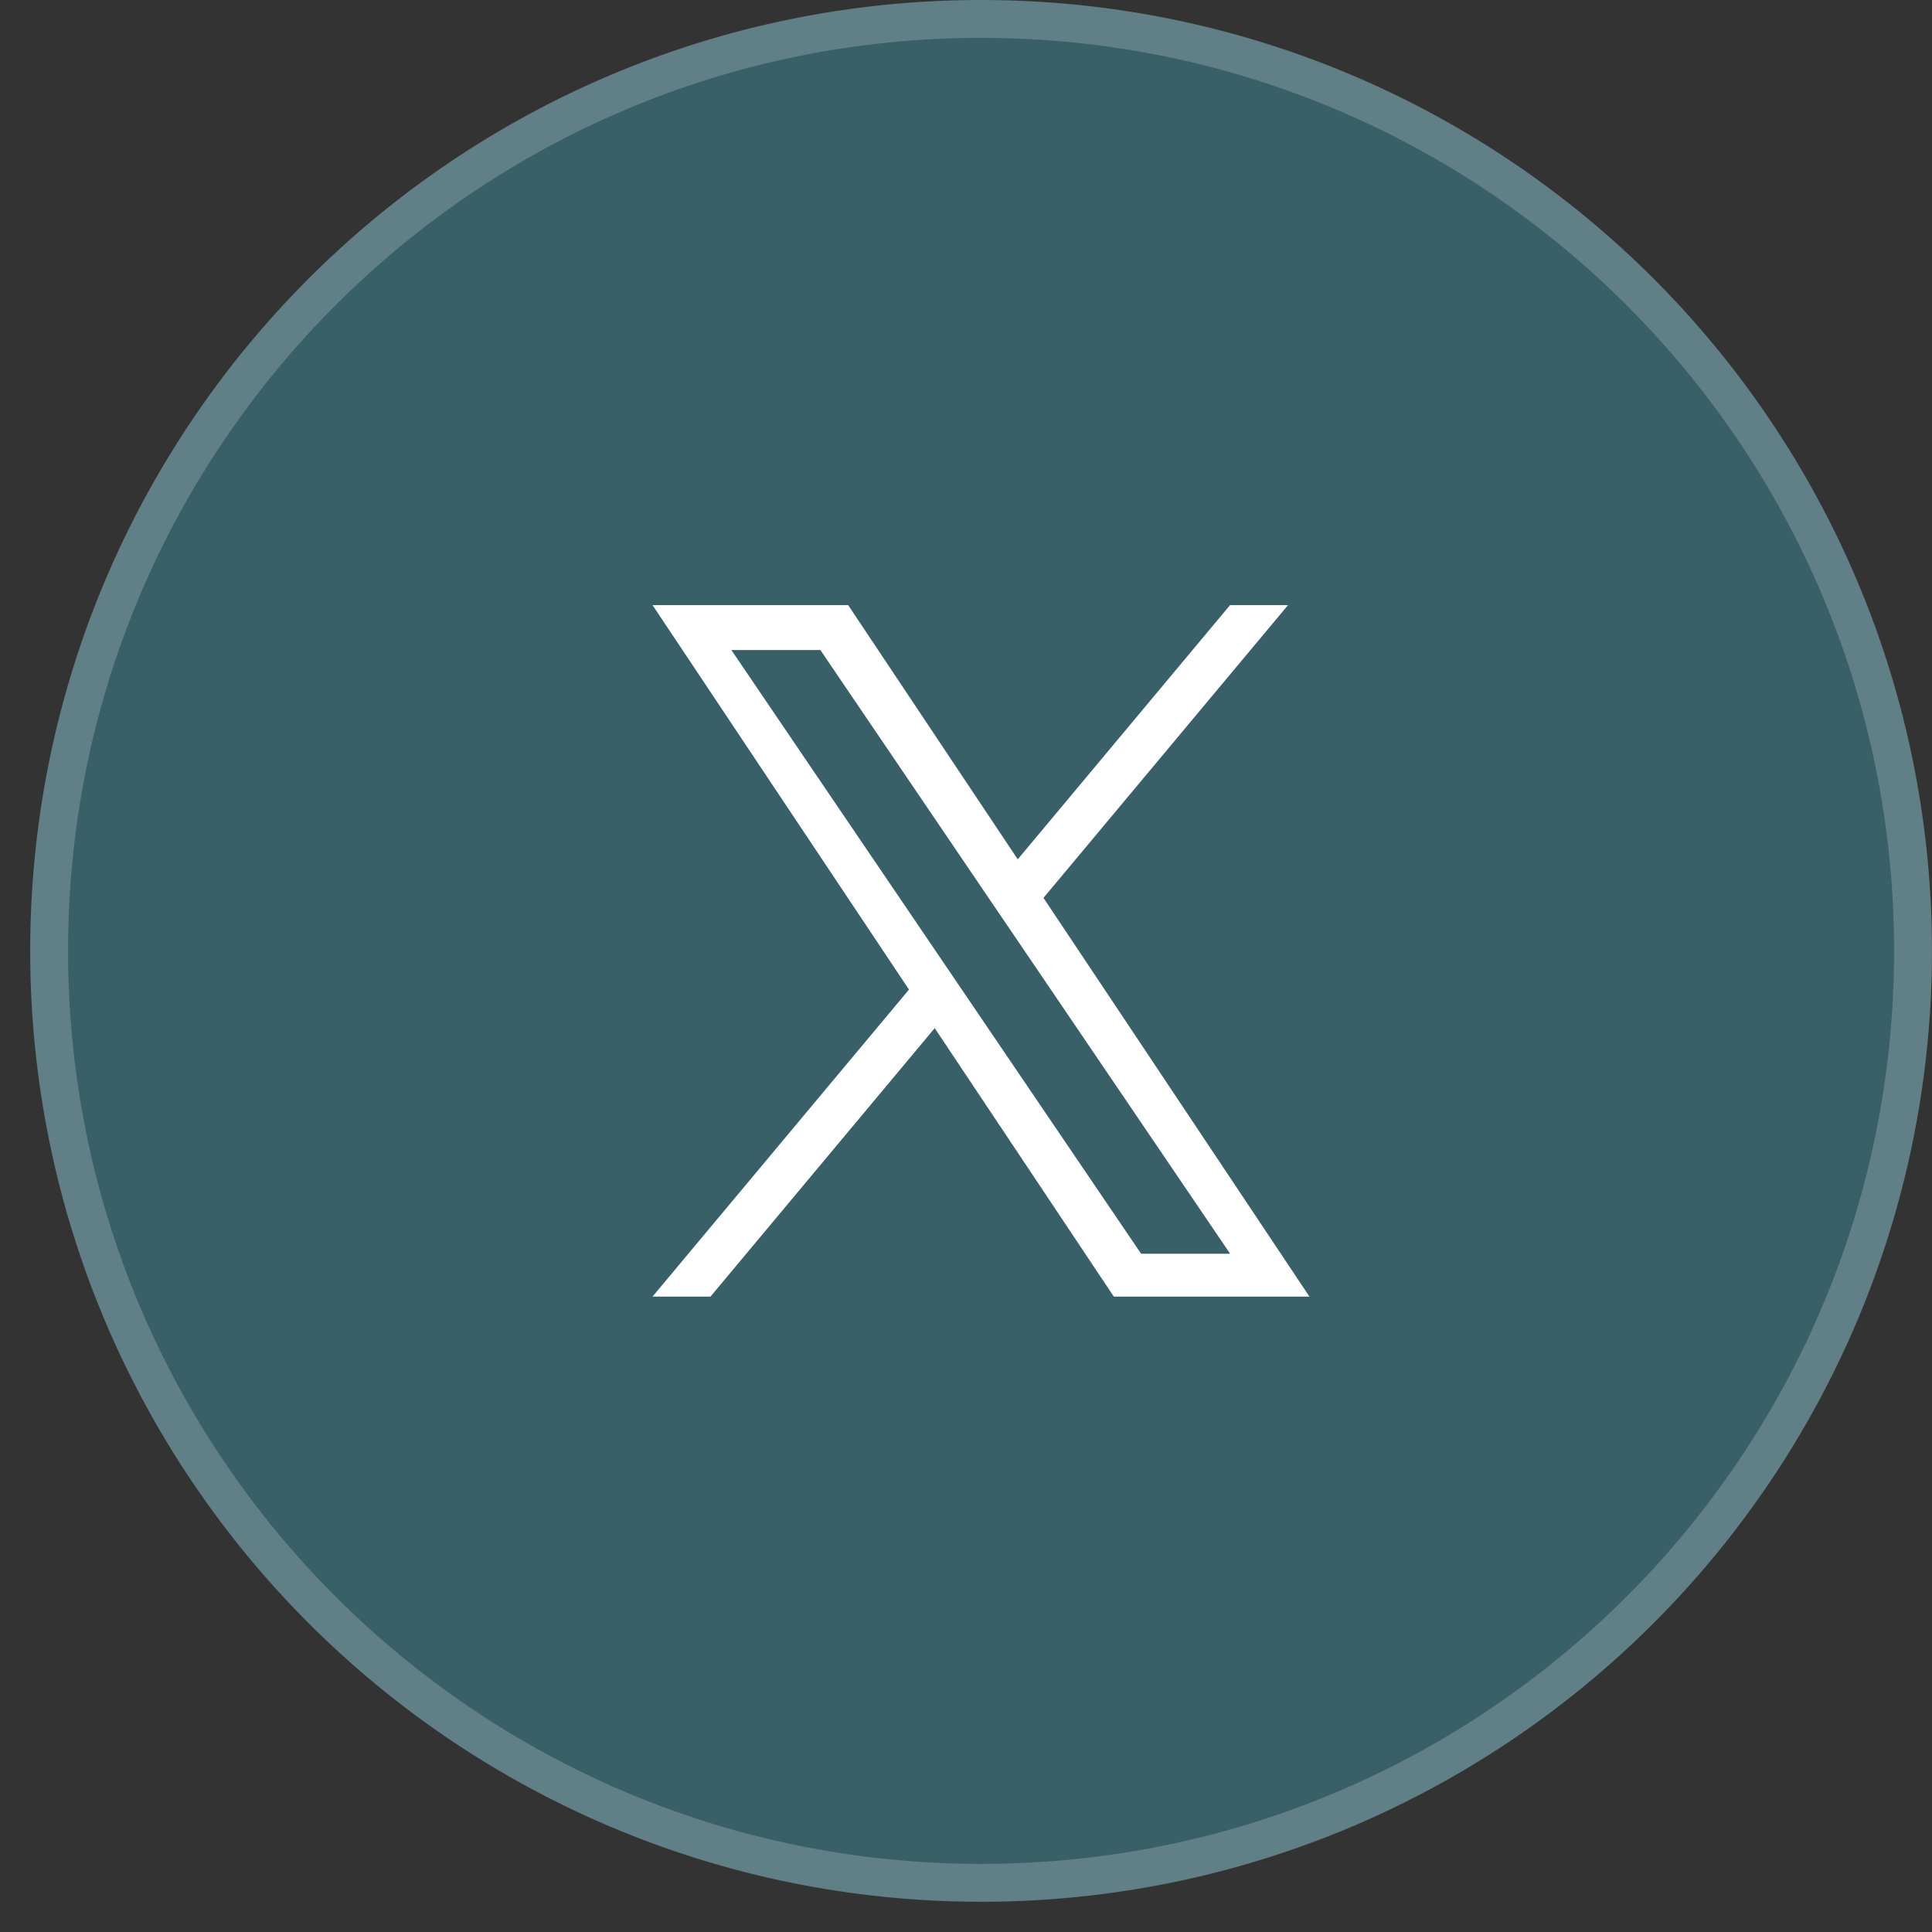 <svg width="51" height="51" viewBox="0 0 51 51" fill="none" xmlns="http://www.w3.org/2000/svg">
<rect x="0" y="0" width="51" height="51" fill="#333333" stroke="none"/>
<ellipse cx="25.898" cy="25.101" rx="25.101" ry="25.101" fill="#49C7E7" fill-opacity="0.3"/>
<path d="M50.499 25.101C50.499 38.688 39.485 49.702 25.898 49.702C12.311 49.702 1.297 38.688 1.297 25.101C1.297 11.514 12.311 0.5 25.898 0.5C39.485 0.5 50.499 11.514 50.499 25.101Z" stroke="white" stroke-opacity="0.2"/>
<path d="M27.545 23.702L34.001 15.973H32.471L26.866 22.684L22.389 15.973H17.225L23.995 26.122L17.225 34.227H18.755L24.674 27.14L29.402 34.227H34.566L27.545 23.702H27.545ZM25.45 26.211L24.764 25.2L19.306 17.159H21.656L26.06 23.649L26.746 24.659L32.472 33.095H30.122L25.45 26.211V26.211Z" fill="white"/>
</svg>
